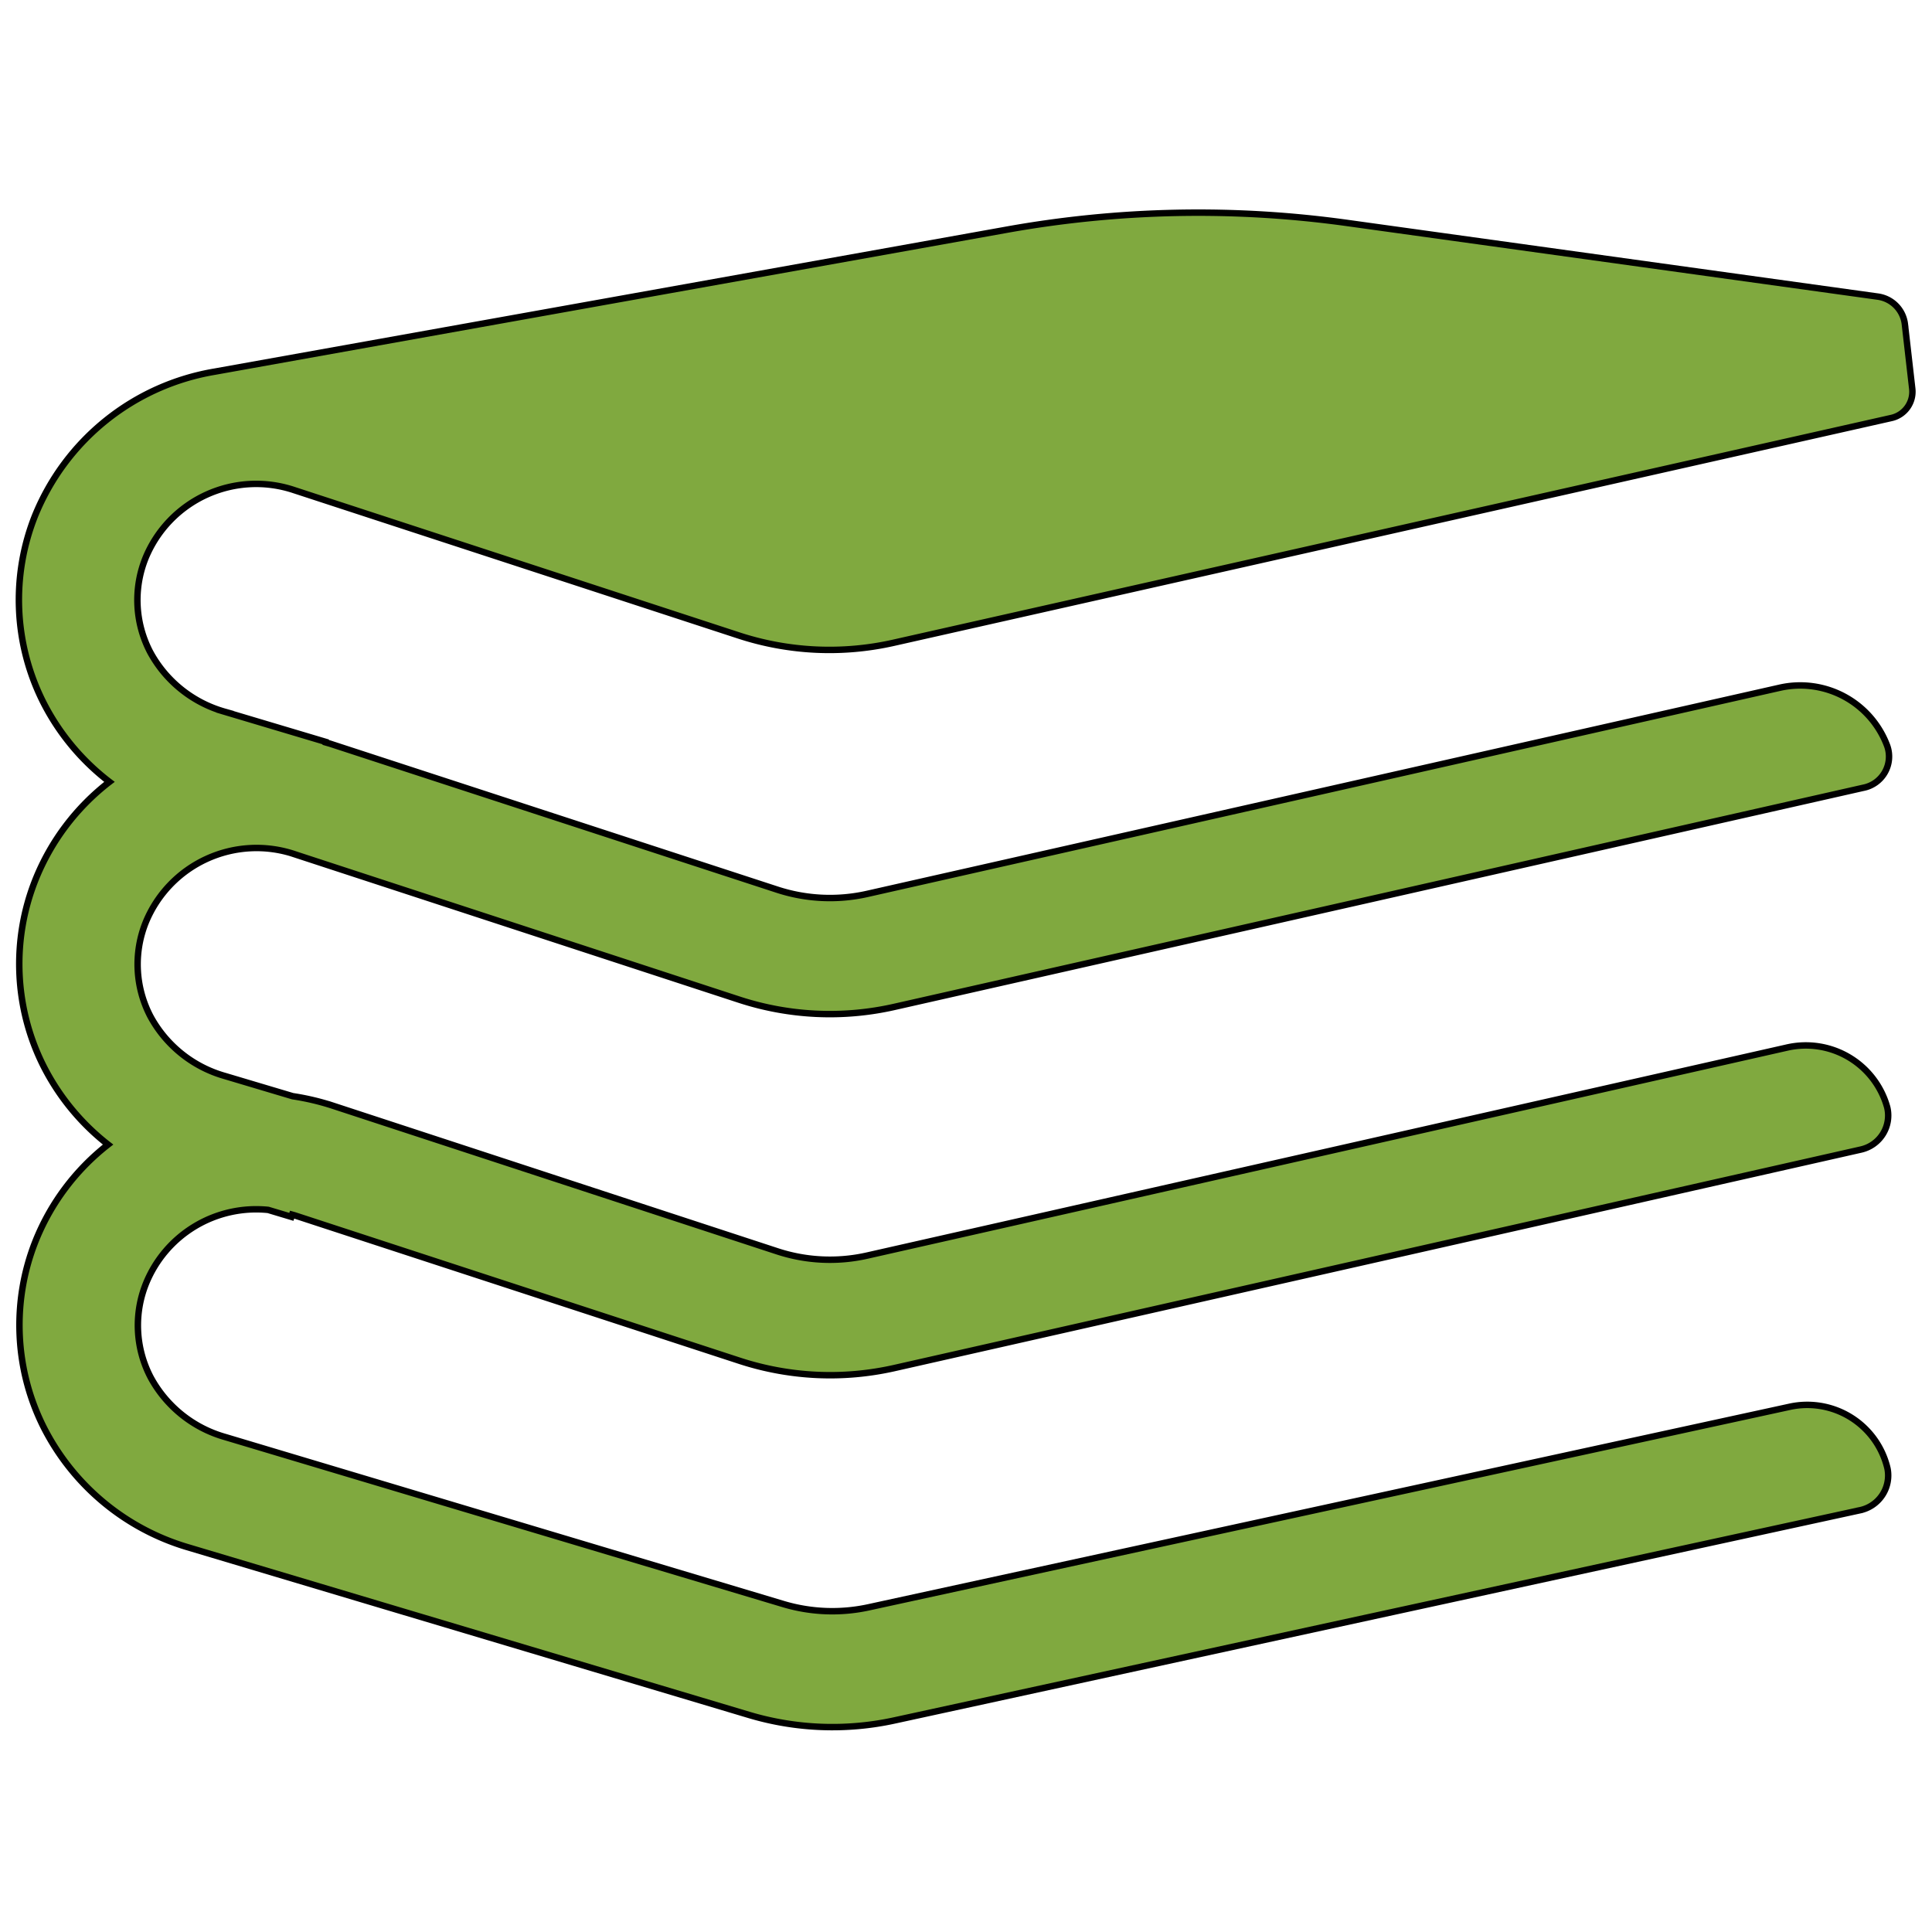 <?xml version="1.0" encoding="UTF-8"?>
<svg xmlns="http://www.w3.org/2000/svg" width="300" height="300">
  <g>
    <title>Layer 1</title>
    <path fill="#80a93f" d="m1356.36,59.61a82.56,82.56 0 1 0 82.56,82.56a82.65,82.65 0 0 0 -82.56,-82.56zm0,138.12a55.56,55.56 0 1 1 55.56,-55.56a55.63,55.63 0 0 1 -55.56,55.57l0,-0.01z" class="cls-1"></path>
    <path fill="#80a93f" d="m853.06,165.93a31.81,31.81 0 0 1 -63.62,0l0,-106.32l-27,0l0,106.32a58.81,58.81 0 0 0 117.62,0l0,-106.32l-27,0l0,106.32z" class="cls-1"></path>
    <path fill="#80a93f" d="m1028.98,107.69a48,48 0 0 0 -47.88,-48.08l-67.65,0l0,27.11l67.65,0a21,21 0 0 1 0,41.94l-67.65,0l0,27.11l61.46,0l26.13,69l27,0l-26.35,-73.67l0.79,-0.4a47.91,47.91 0 0 0 26.5,-43.01z" class="cls-1"></path>
    <path fill="#80a93f" d="m1131.41,128.61l-22.37,0a21,21 0 0 1 0,-41.92l60.26,0l0,-27.08l-60.26,0a48.06,48.06 0 0 0 0,96.11l22.37,0a21,21 0 0 1 0,41.92l-67.64,0l0,27.1l67.64,0a48.06,48.06 0 0 0 0,-96.11l0,-0.02z" class="cls-1"></path>
    <polygon fill="#80a93f" points="1213.31,224.74 1240.31,205.63 1240.31,59.61 1213.31,59.61 1213.31,224.74 " class="cls-1"></polygon>
    <path stroke="null" fill="#80a93f" d="m45.719,132.635l69.073,22.597a45.309,45.309 0 0 0 24.052,1.124l150.467,-34.025a4.943,4.943 0 0 0 3.732,-6.514l0,0a14.411,14.411 0 0 0 -16.573,-9.05l-141.806,32.036a26.372,26.372 0 0 1 -13.993,-0.663l-69.087,-22.554c-0.331,-0.115 -0.663,-0.202 -1.009,-0.303l0,-0.086l-15.651,-4.669a19.052,19.052 0 0 1 -11.615,-9.295a17.438,17.438 0 0 1 -0.706,-14.584a18.562,18.562 0 0 1 23.058,-10.549l69.073,22.582a45.266,45.266 0 0 0 24.038,1.124l154.863,-34.889a4.179,4.179 0 0 0 3.3,-4.54l-1.153,-10.088a4.9,4.9 0 0 0 -4.222,-4.237l-82.446,-11.442a168.294,168.294 0 0 0 -52.759,1.052l-123.014,22.049l0,0a36.691,36.691 0 0 0 -27.929,22.438a35.307,35.307 0 0 0 1.225,28.736a36.187,36.187 0 0 0 10.362,12.523a36.129,36.129 0 0 0 -11.529,15.29a35.279,35.279 0 0 0 1.225,28.722a36.215,36.215 0 0 0 10.088,12.307a35.942,35.942 0 0 0 -11.284,15.045a35.307,35.307 0 0 0 1.225,28.736a36.777,36.777 0 0 0 22.395,18.735l87.202,26.055a45.251,45.251 0 0 0 22.568,0.85l149.876,-32.627a5.519,5.519 0 0 0 4.323,-6.499a12.797,12.797 0 0 0 -15.29,-9.555l-142.973,31.128a26.545,26.545 0 0 1 -13.143,-0.504l-86.683,-25.94a19.052,19.052 0 0 1 -11.615,-9.295a17.409,17.409 0 0 1 -0.706,-14.57a18.461,18.461 0 0 1 18.965,-11.414l3.603,1.081l0.115,-0.346l0.404,0.115l69.087,22.582a45.251,45.251 0 0 0 24.038,1.124l150.064,-33.924a5.419,5.419 0 0 0 4.093,-6.557l0,0a13.114,13.114 0 0 0 -15.564,-9.281l-142.815,32.295a26.228,26.228 0 0 1 -13.993,-0.663l-69.087,-22.64a38.723,38.723 0 0 0 -6.139,-1.441l-10.491,-3.127a19.052,19.052 0 0 1 -11.615,-9.295a17.452,17.452 0 0 1 -0.706,-14.584a18.59,18.59 0 0 1 23.087,-10.578z" class="cls-1"></path>
  </g>
</svg>
